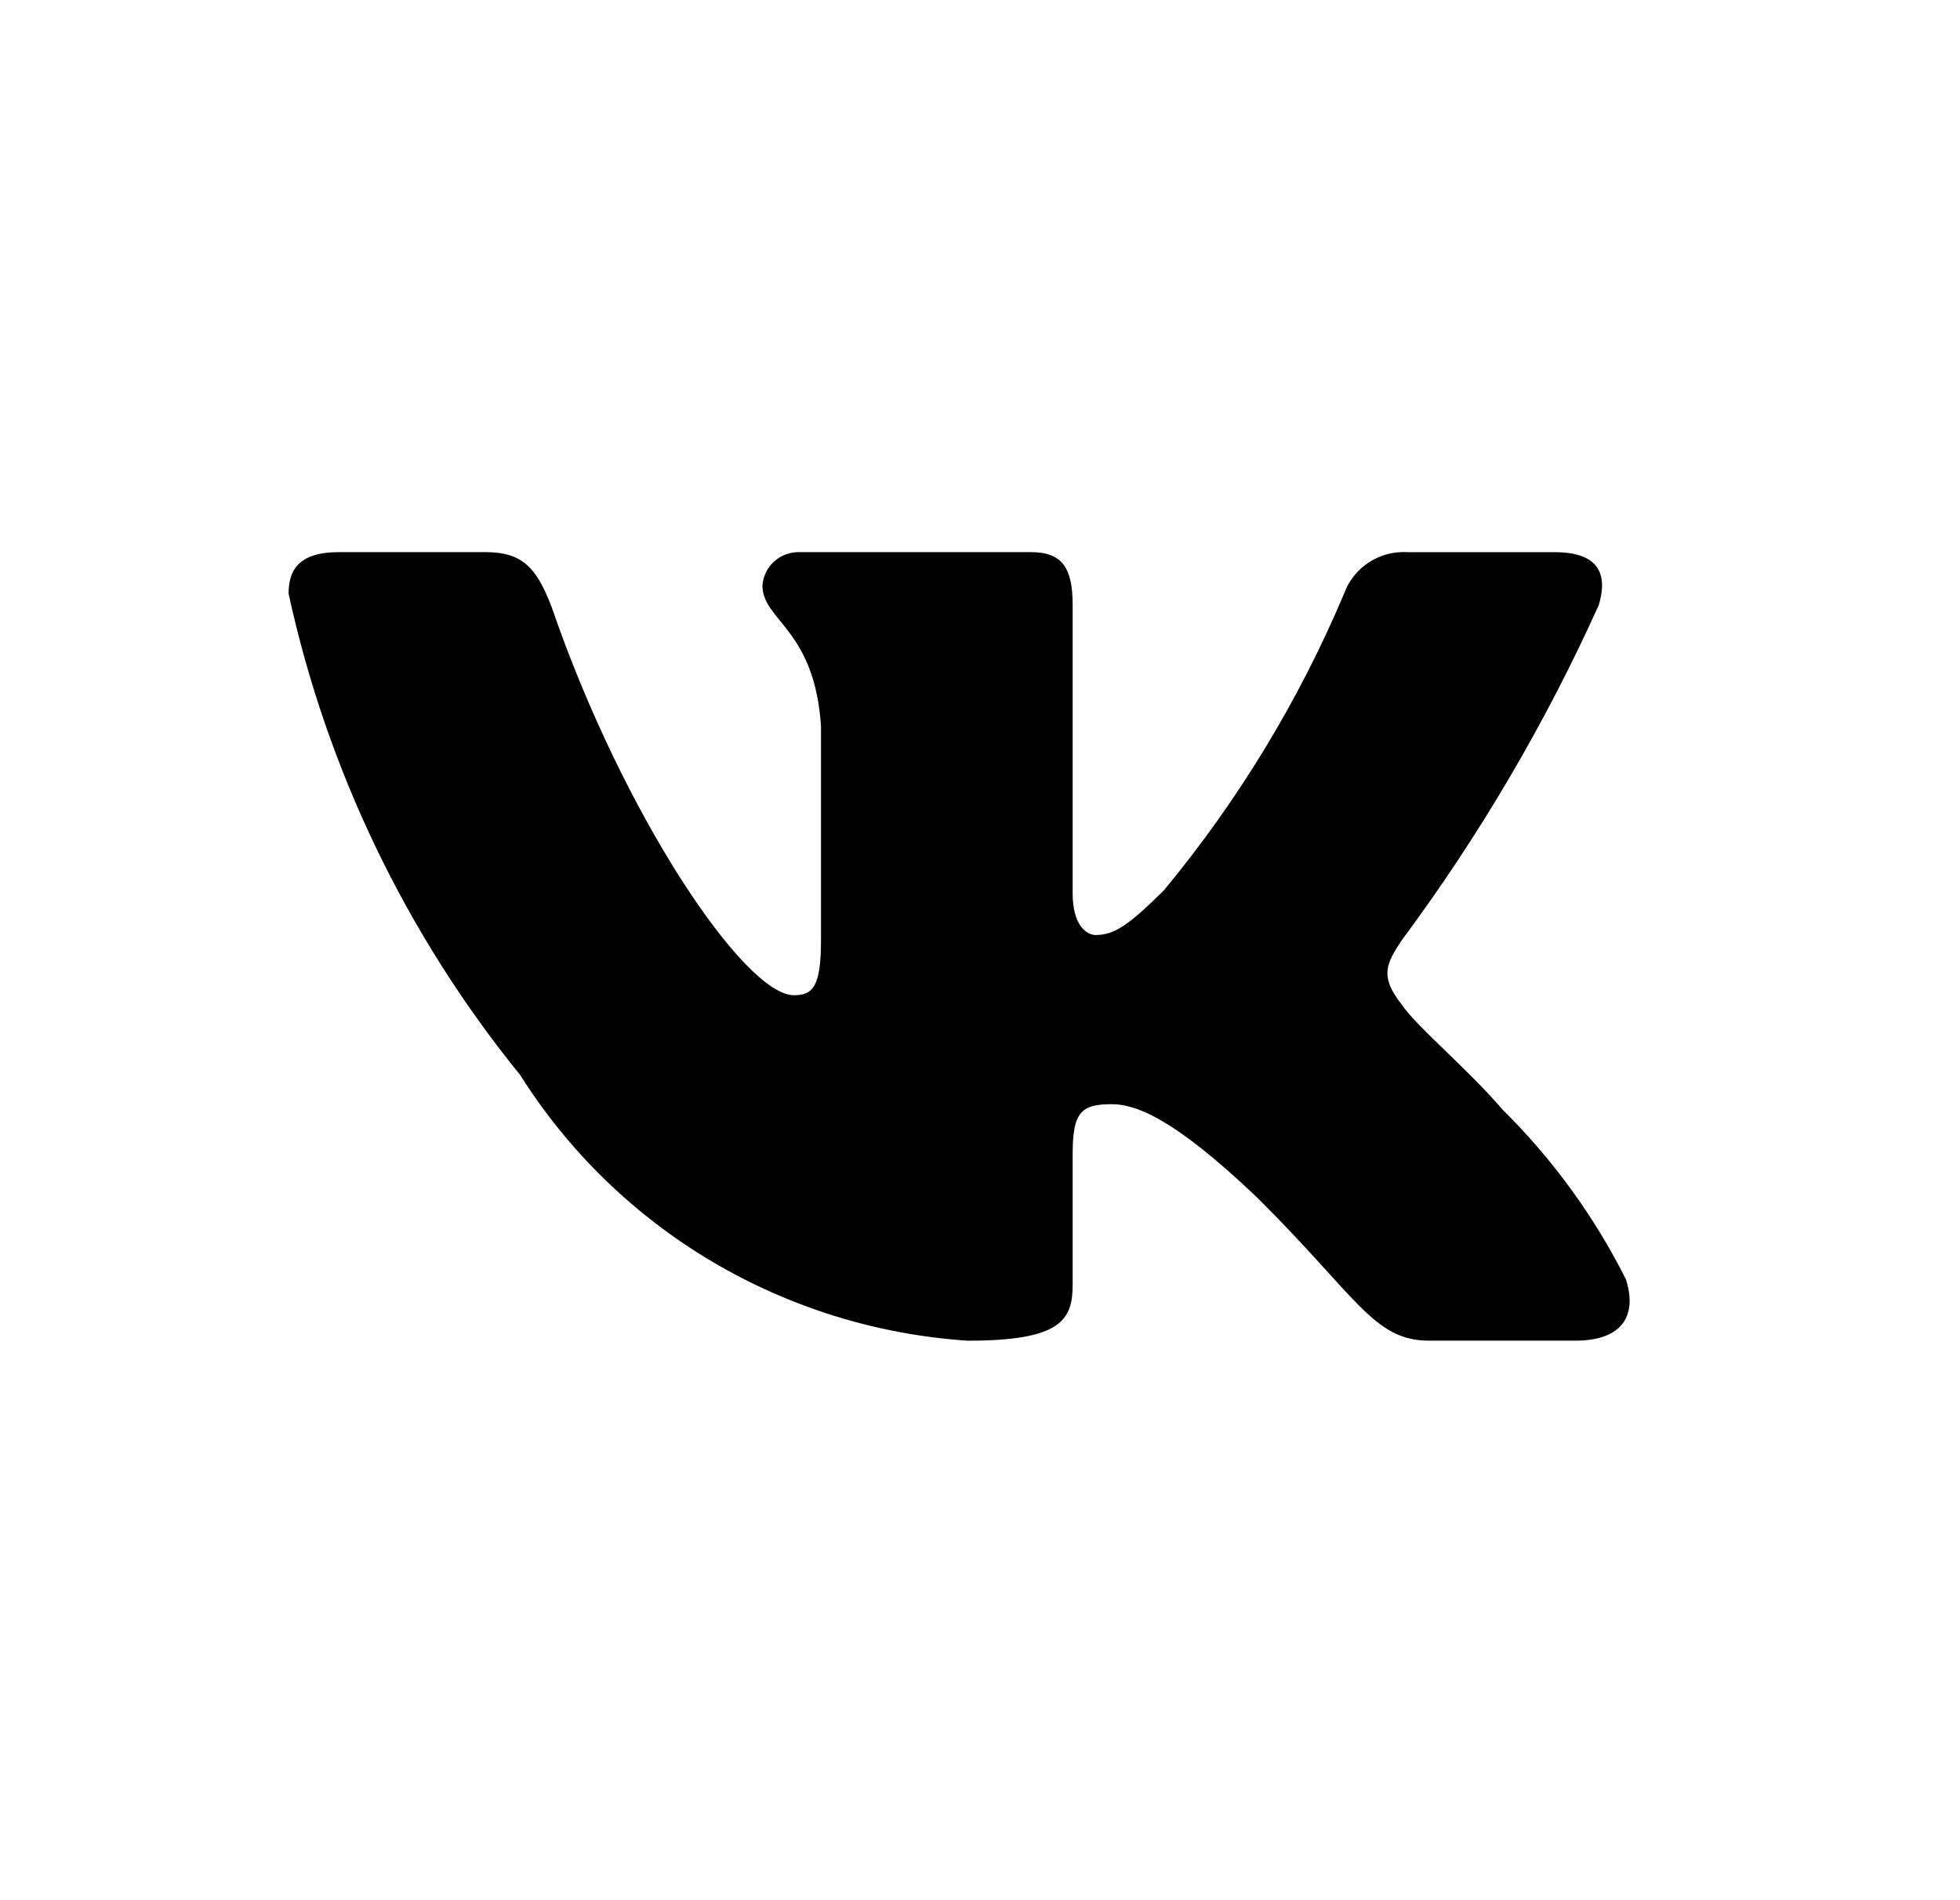 <?xml version="1.0" encoding="UTF-8"?> <svg xmlns="http://www.w3.org/2000/svg" width="33" height="32" viewBox="0 0 33 32" fill="none"> <path d="M26.529 22.577H24.058C23.123 22.577 22.841 21.827 21.166 20.167C19.701 18.769 19.082 18.595 18.712 18.595C18.2 18.595 18.06 18.735 18.06 19.433V21.634C18.06 22.23 17.865 22.578 16.294 22.578C14.77 22.477 13.292 22.018 11.982 21.241C10.672 20.463 9.568 19.388 8.759 18.105C6.84 15.74 5.505 12.964 4.859 9.998C4.859 9.631 5 9.298 5.707 9.298H8.177C8.811 9.298 9.04 9.578 9.289 10.225C10.488 13.72 12.535 16.76 13.366 16.76C13.684 16.76 13.823 16.62 13.823 15.834V12.234C13.718 10.592 12.837 10.454 12.837 9.859C12.848 9.703 12.921 9.556 13.039 9.451C13.157 9.347 13.312 9.292 13.471 9.298H17.353C17.884 9.298 18.06 9.56 18.06 10.189V15.048C18.06 15.572 18.287 15.746 18.448 15.746C18.766 15.746 19.011 15.572 19.595 14.995C20.846 13.484 21.869 11.8 22.63 9.997C22.708 9.78 22.855 9.595 23.05 9.469C23.244 9.343 23.474 9.283 23.706 9.299H26.177C26.918 9.299 27.075 9.666 26.918 10.19C26.019 12.183 24.907 14.075 23.601 15.834C23.334 16.236 23.228 16.446 23.601 16.918C23.846 17.284 24.712 18.001 25.294 18.682C26.141 19.519 26.844 20.486 27.376 21.546C27.589 22.228 27.234 22.577 26.529 22.577Z" fill="black"></path> </svg> 